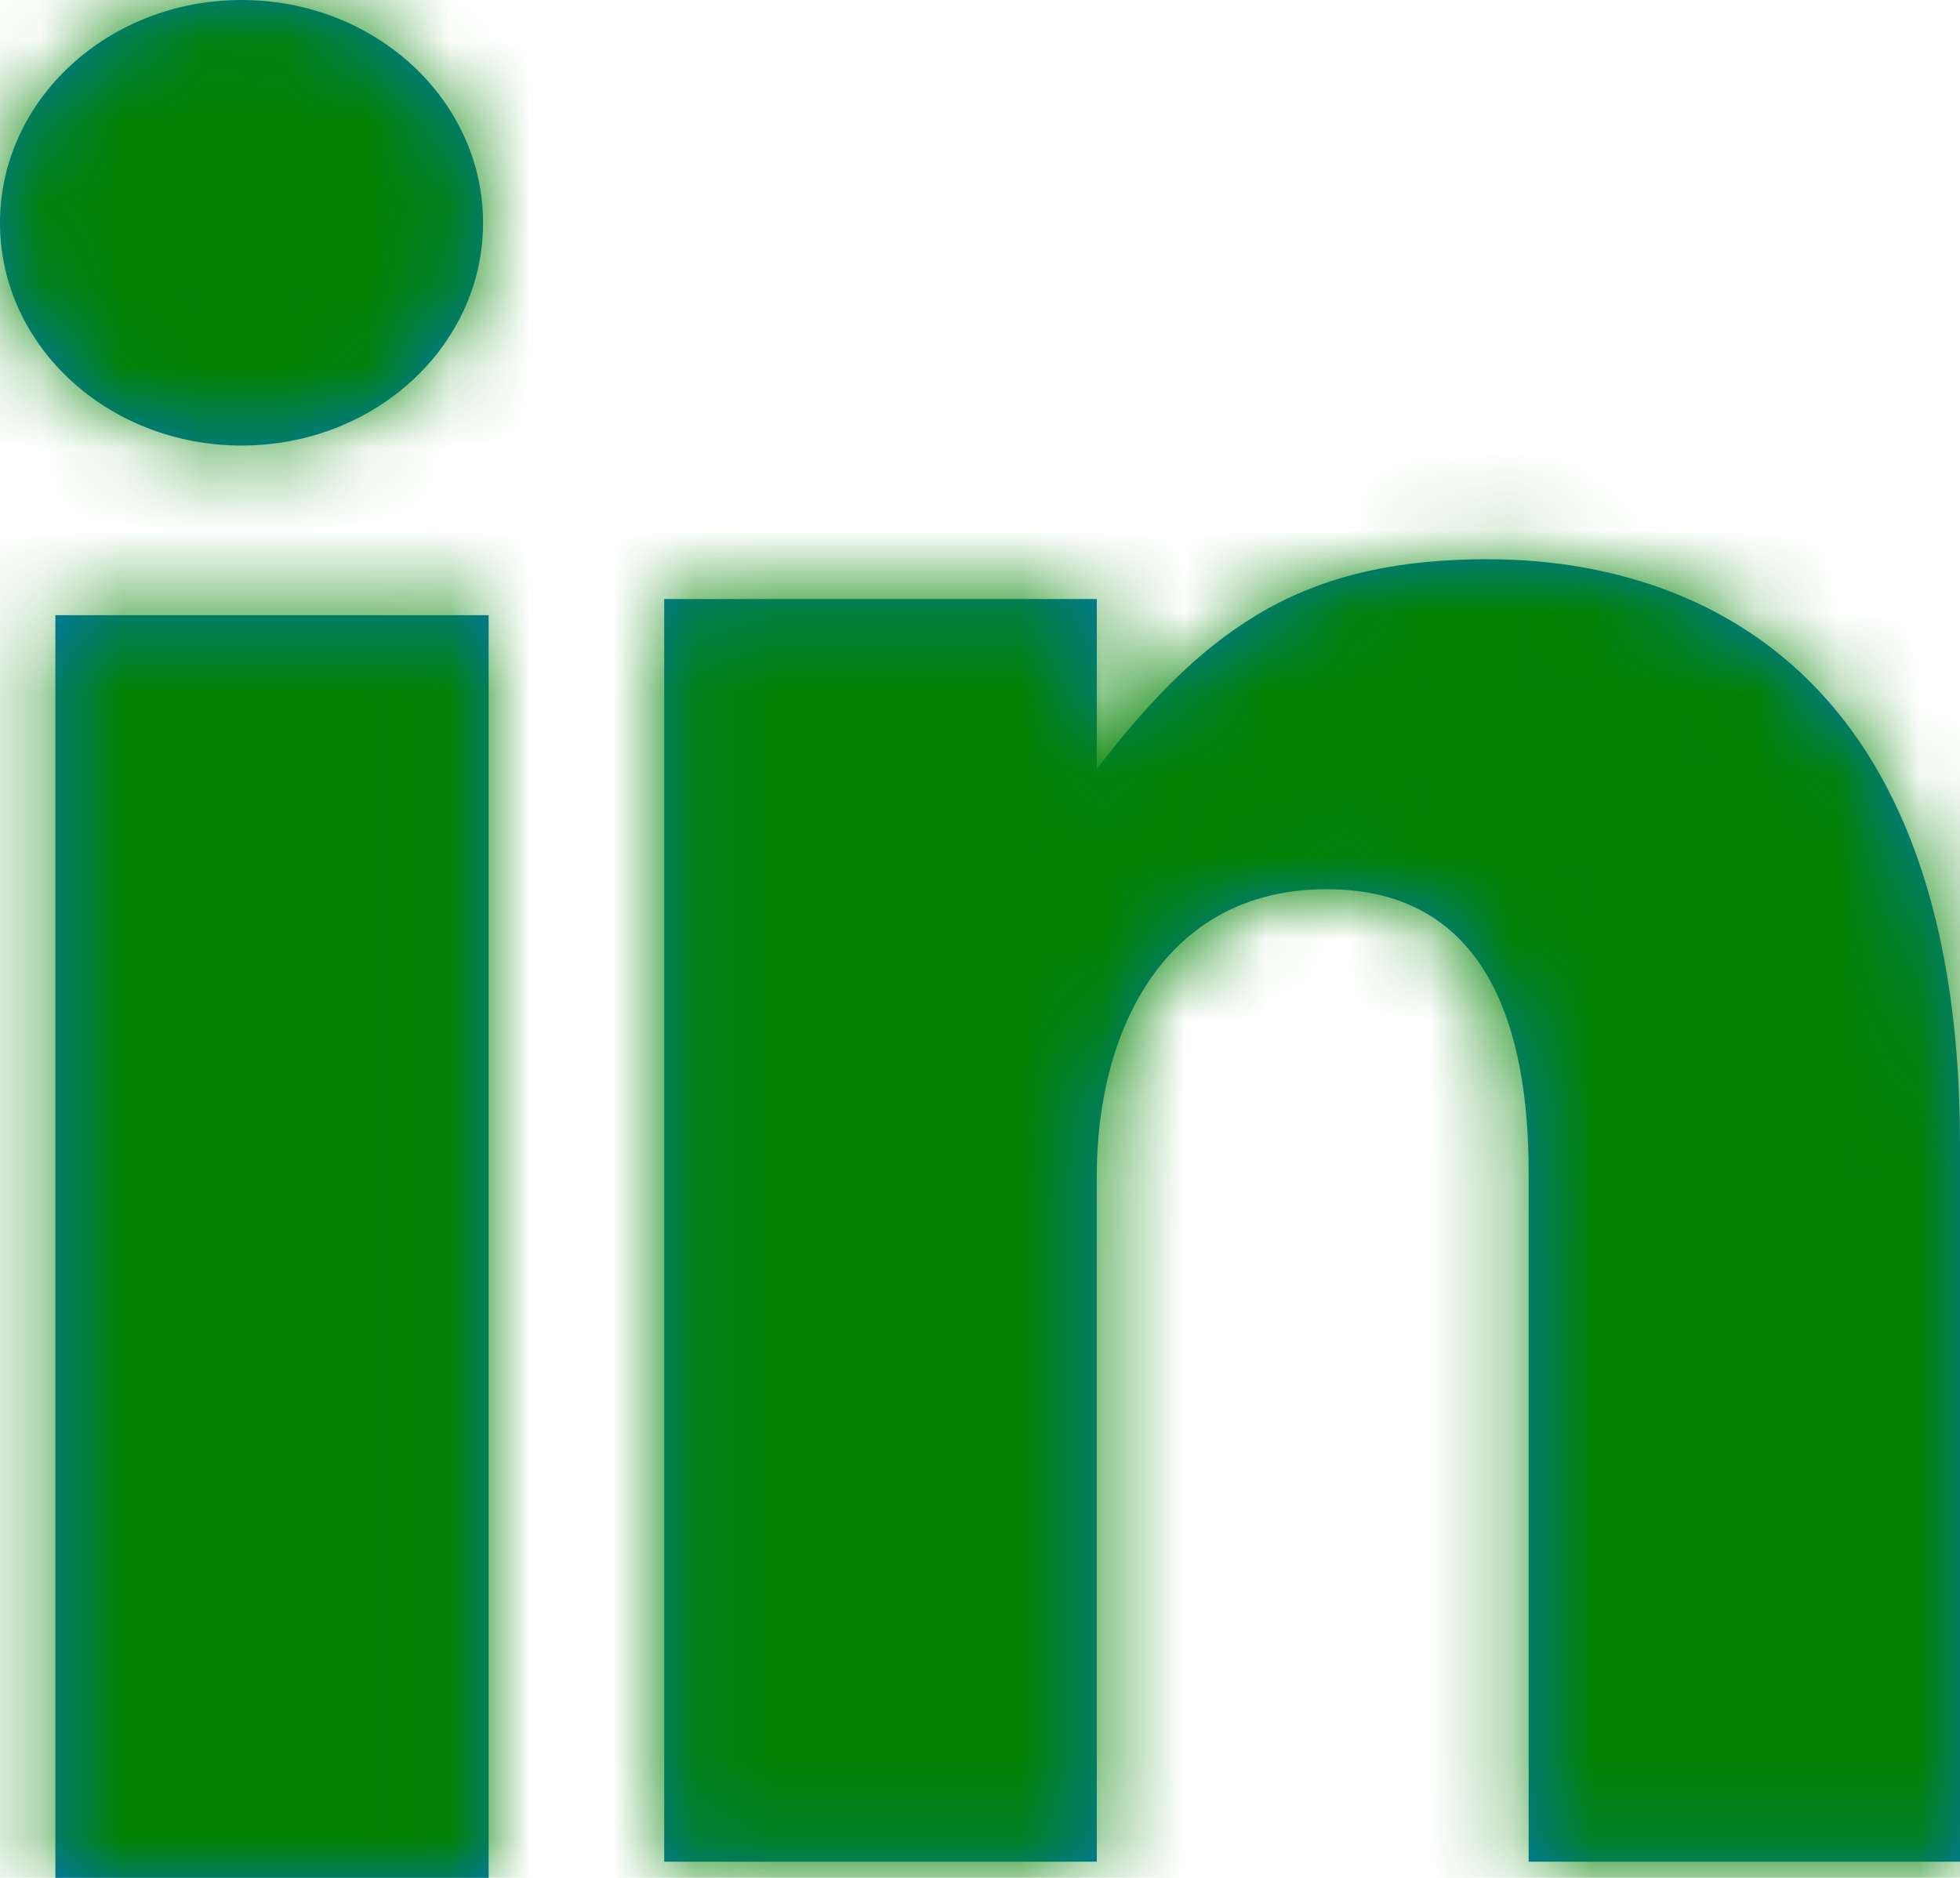 
<svg xmlns="http://www.w3.org/2000/svg" xmlns:xlink="http://www.w3.org/1999/xlink" width="24" height="23" viewBox="0 0 24 23">
    <defs>
        <path id="a" d="M5.983 8.535V24H.678V8.535h5.305zM18.23 7.85c2.198 0 5.77 1.053 5.77 7.16v8.792h-5.282v-8.446c0-1.731-.488-3.465-2.473-3.465-1.985 0-2.815 1.734-2.815 3.508v8.403H8.133V8.337h5.297v2.082c1.393-1.819 2.604-2.57 4.8-2.57zM2.958 1c1.634 0 2.957 1.222 2.957 2.73 0 1.507-1.323 2.727-2.957 2.727S0 5.237 0 3.73C0 2.222 1.324 1 2.958 1z"/>
    </defs>
    <g fill="none" fill-rule="evenodd" transform="translate(0 -1)">
        <path d="M0 0h24v24H0z"/>
        <mask id="b" fill="#fff">
            <use xlink:href="#a"/>
        </mask>
        <use fill="#0077B5" xlink:href="#a"/>
        <g fill="#038203" mask="url(#b)">
            <path d="M0 0h24v24H0z"/>
        </g>
    </g>
</svg>
